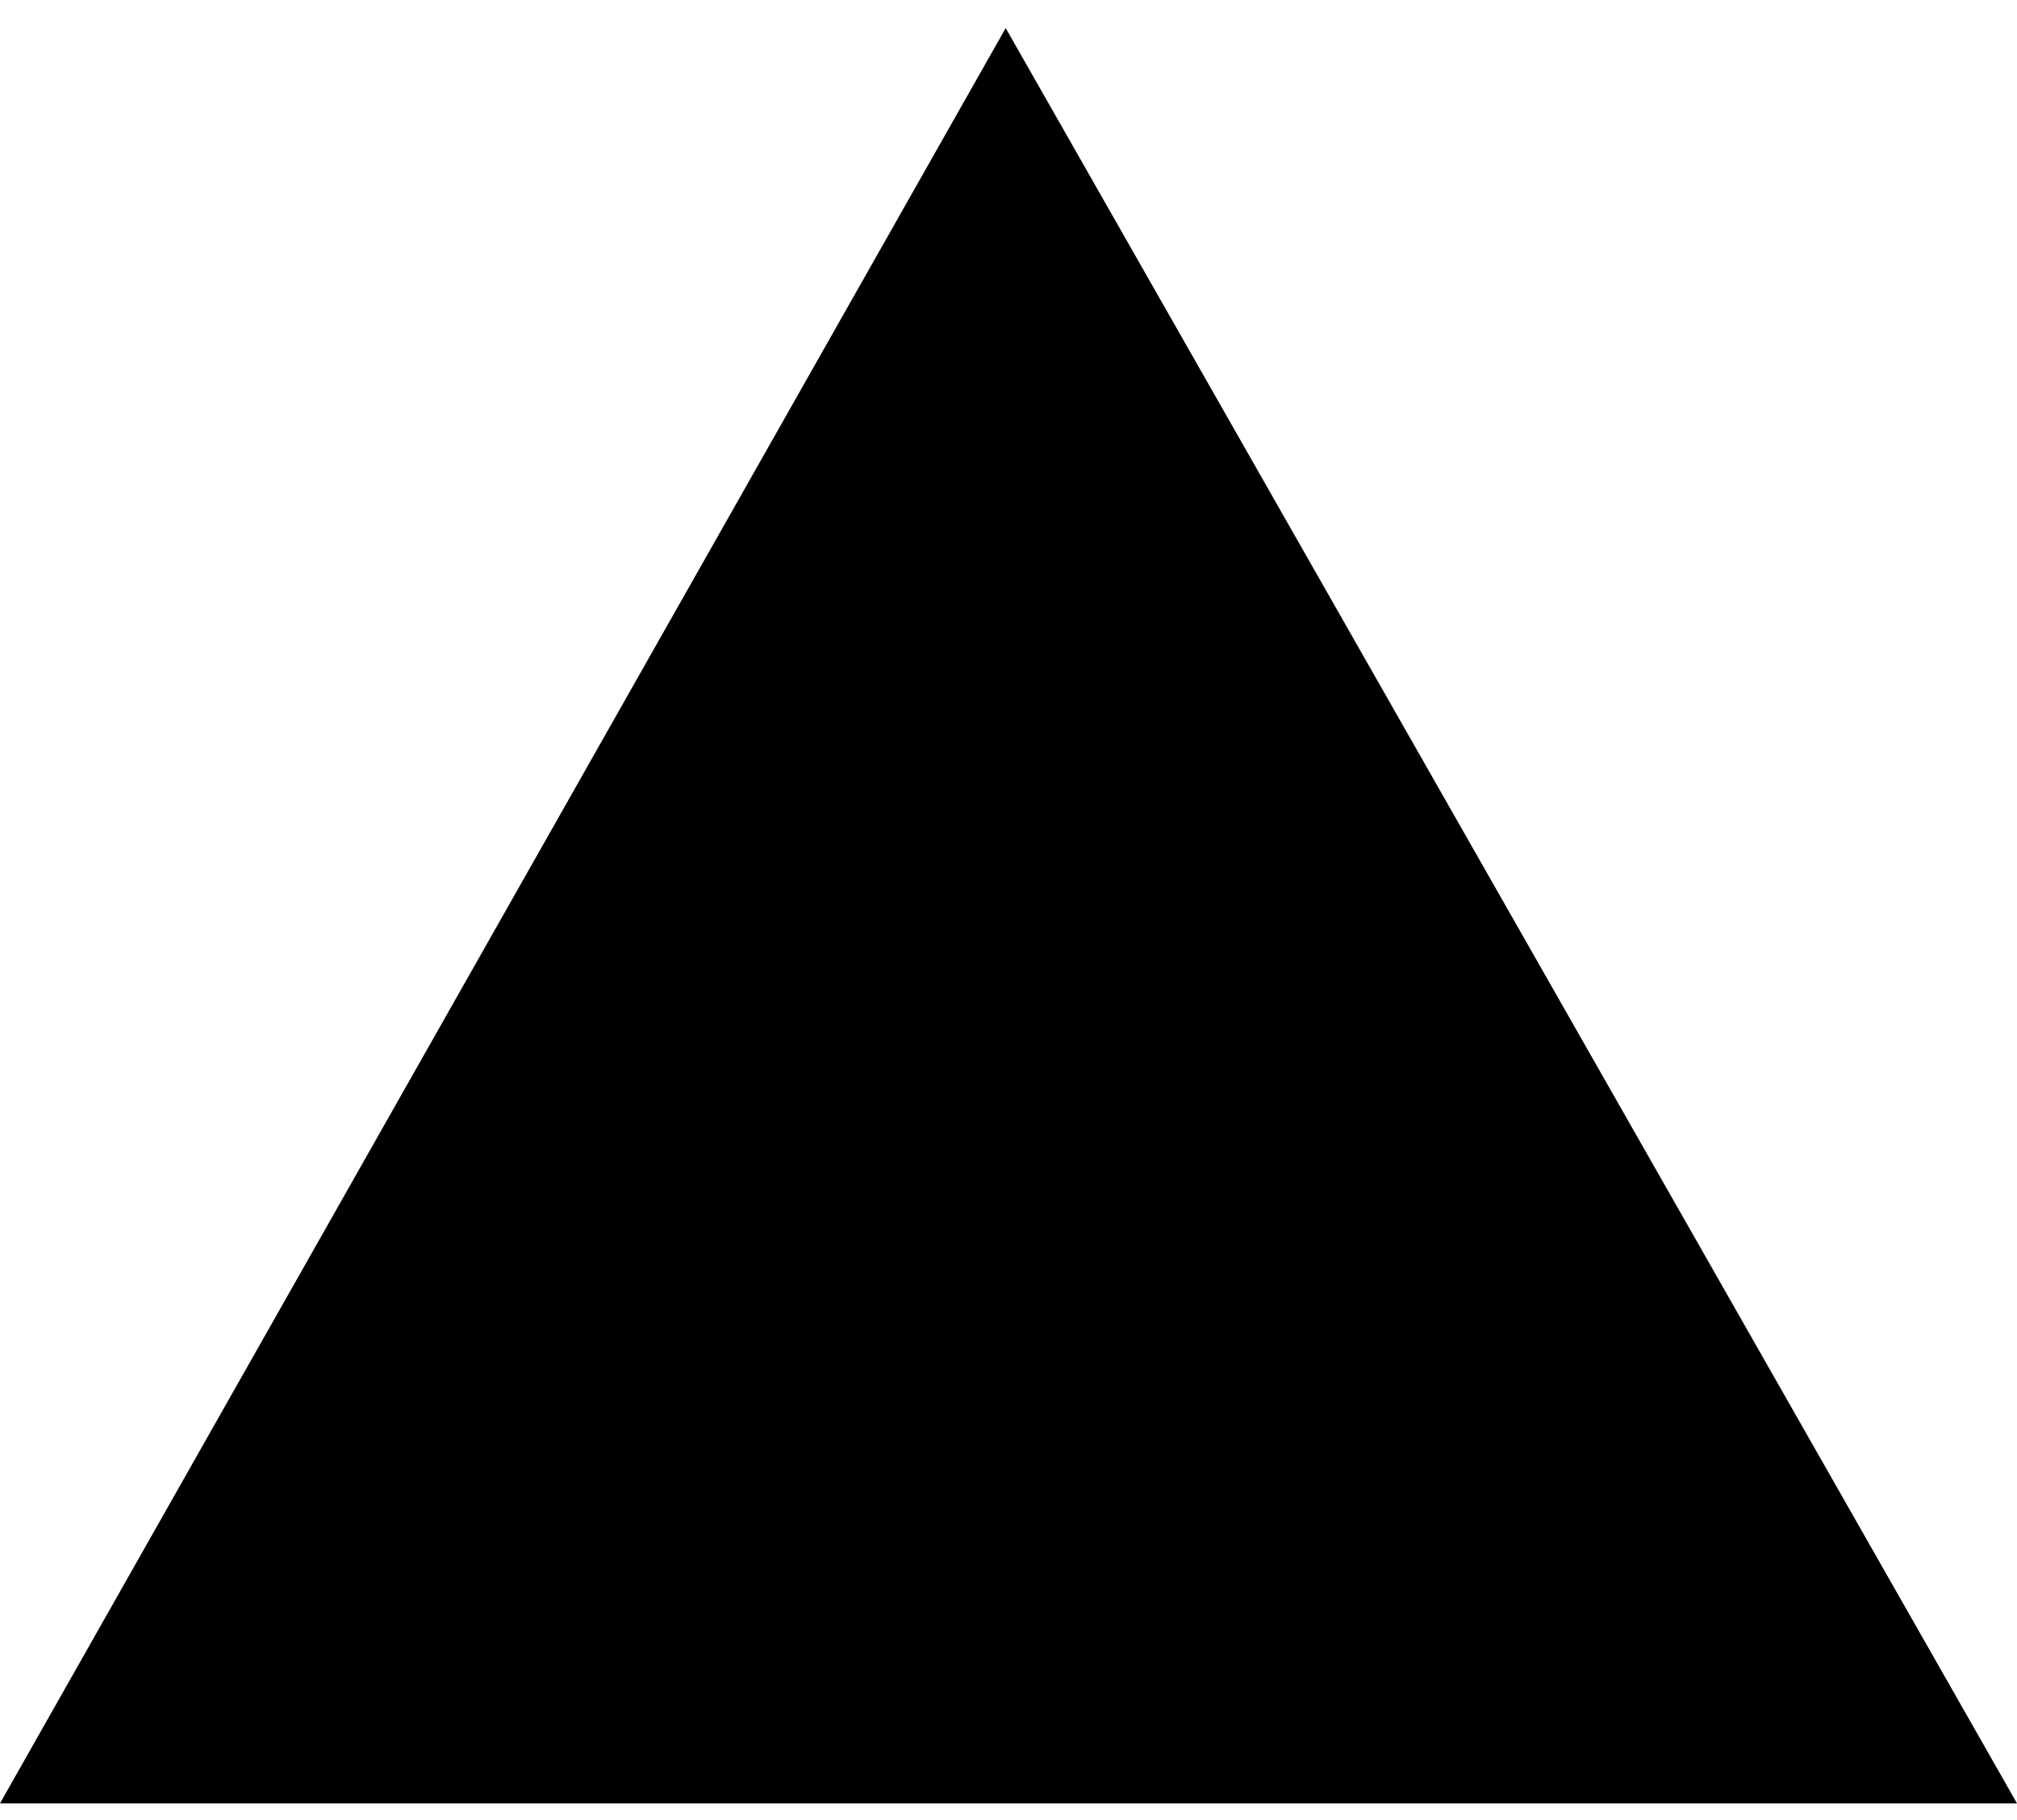 <?xml version="1.0" encoding="utf-8"?>
<!-- Generator: Adobe Illustrator 26.0.3, SVG Export Plug-In . SVG Version: 6.00 Build 0)  -->
<svg version="1.1" id="Ebene_1" xmlns="http://www.w3.org/2000/svg" xmlns:xlink="http://www.w3.org/1999/xlink" x="0px" y="0px"
	 viewBox="0 0 35.9 32.4" enable-background="new 0 0 35.9 32.4" xml:space="preserve">
<path d="M35.9,32.1H0L17.9,0.5L35.9,32.1z"/>
</svg>
